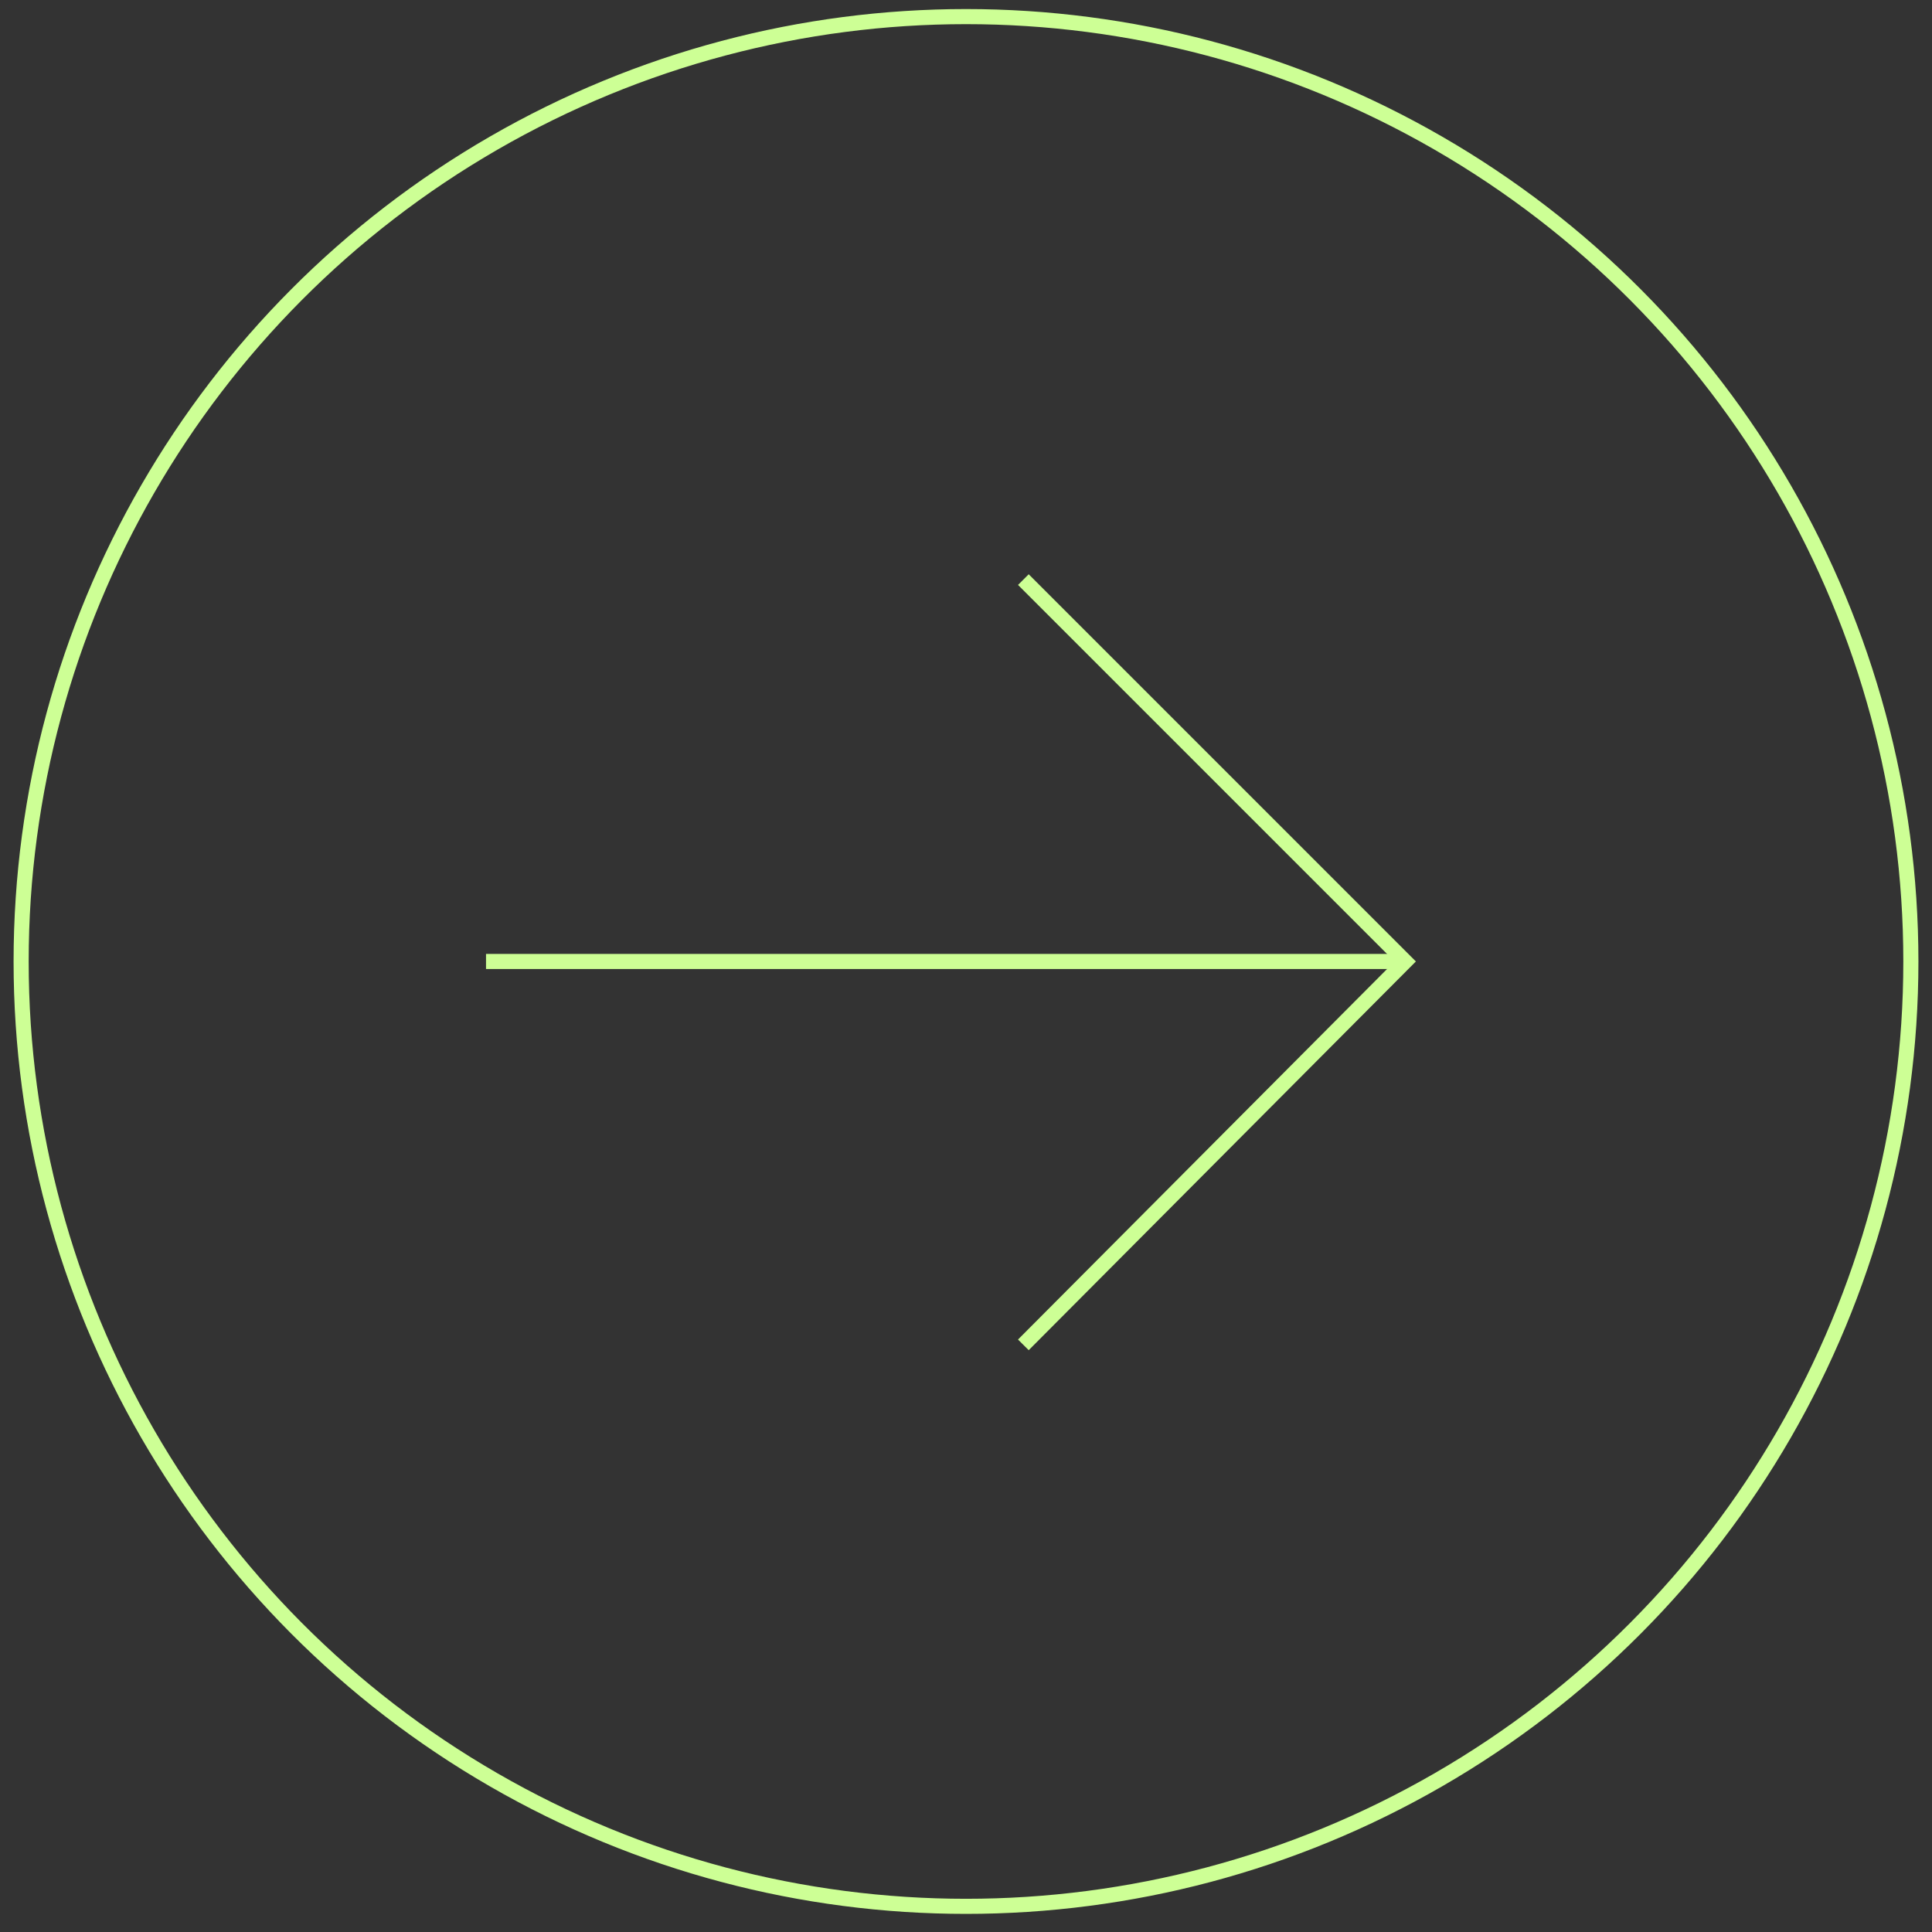 <?xml version="1.0" encoding="utf-8"?>
<!-- Generator: Adobe Illustrator 27.5.0, SVG Export Plug-In . SVG Version: 6.00 Build 0)  -->
<svg version="1.0" id="Layer_1" xmlns="http://www.w3.org/2000/svg" xmlns:xlink="http://www.w3.org/1999/xlink" x="0px" y="0px"
	 viewBox="0 0 128 128" style="enable-background:new 0 0 128 128;" xml:space="preserve">
<rect x="0" y="0" width="128" height="128" fill="#333333" stroke="none"/>
<style type="text/css">
	.st0{fill:none;stroke:#CDFF95;stroke-miterlimit:10;}
</style>
<g id="Layer_2_00000086677694614015657100000012339927274626615447_">
	<g id="Layer_1-2_00000017493948871761857630000013741268198915050368_">
		<circle class="st0" cx="64" cy="63.7" r="62.6"/>
		<line class="st0" x1="32.2" y1="63.7" x2="93.1" y2="63.7"/>
		<polyline class="st0" points="67.8,38.4 93.1,63.7 67.8,89.1 		"/>
	</g>
</g>
</svg>
